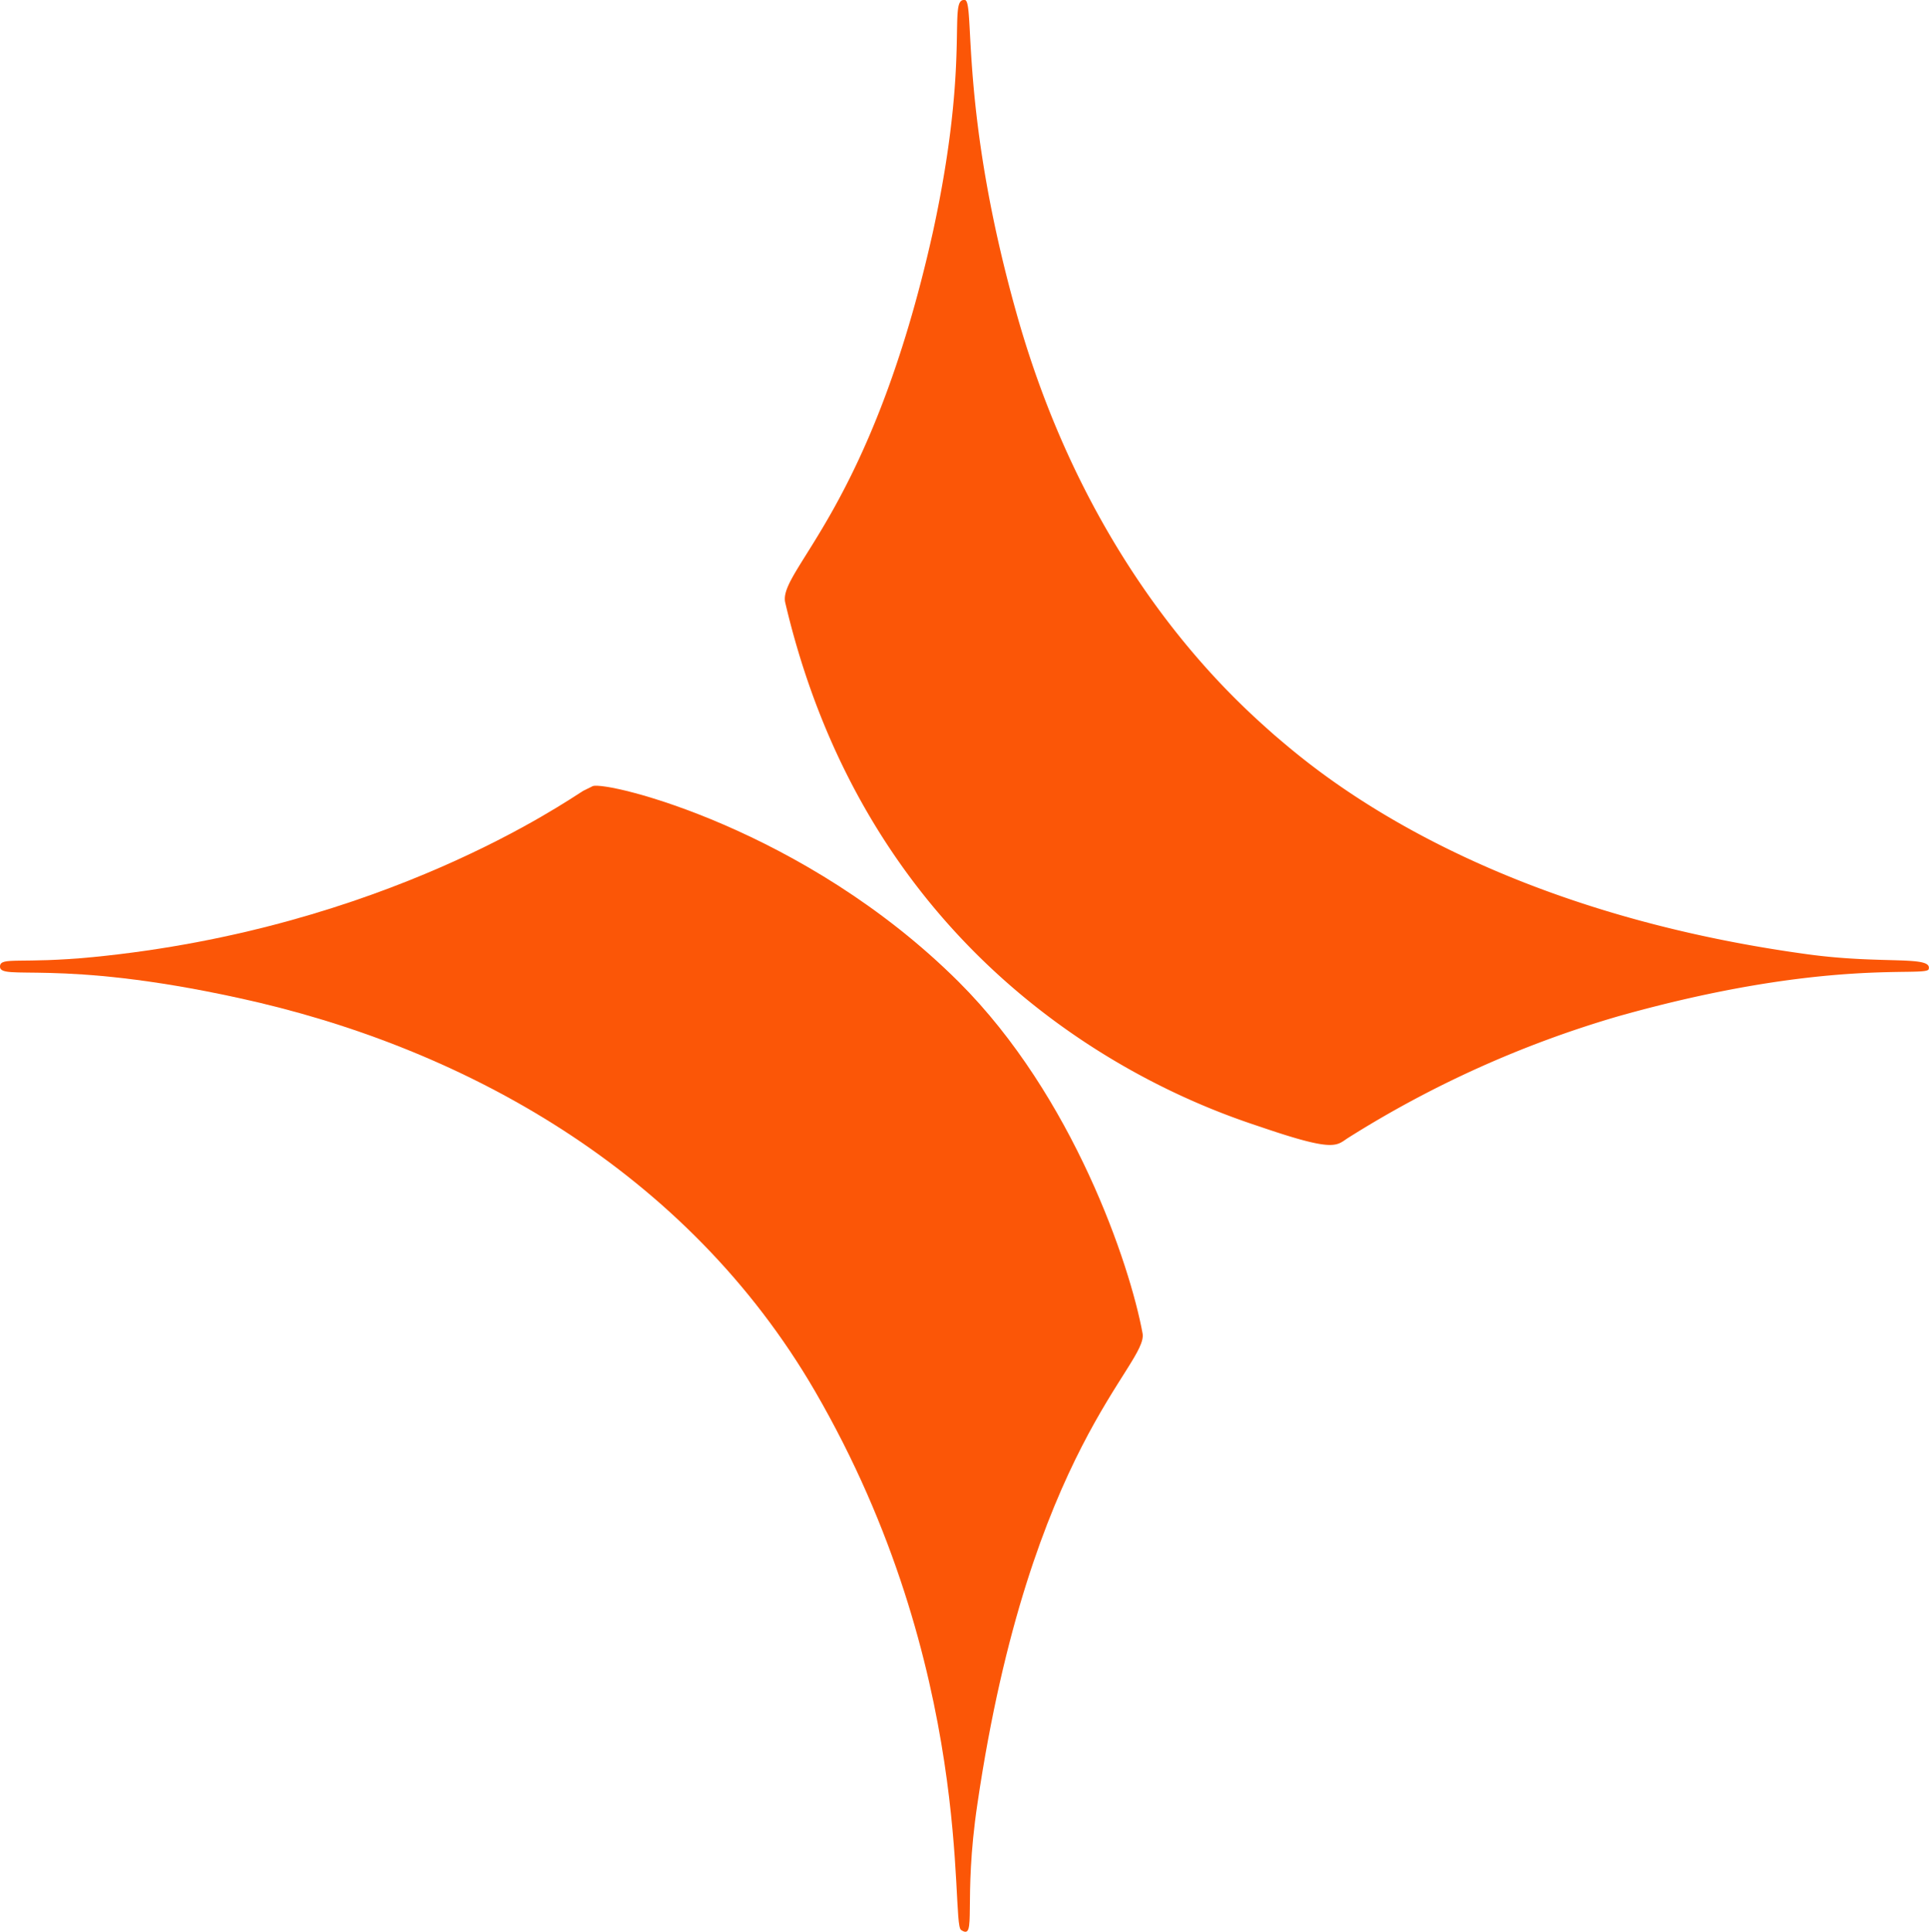 <svg xmlns="http://www.w3.org/2000/svg" viewBox="0 0 130.49 130.69"><defs><style>.cls-1{fill:#fb5607;fill-rule:evenodd;}</style></defs><g id="Camada_2" data-name="Camada 2"><g id="Camada_1-2" data-name="Camada 1"><path class="cls-1" d="M39.45,53.5l.65-.32c1-.35,14.35,2.88,24.75,13.24C72.6,74.15,76.44,85.56,77.29,90.2c.39,2.11-7.61,7.67-11.17,31.82-1,6.69,0,9.29-1.11,8.54-.73-.47,1-17.7-9.88-36.45-8.65-14.89-23.74-23.29-39-26.6C3.8,64.81-.08,66.42,0,65.36c.05-.65,1.37-.14,6.26-.61C26,62.82,38.34,54.18,39.45,53.5Z"/><path class="cls-1" d="M86.2,49.72c2.29,1.93,13.07,11.7,36.1,14.84,5.06.69,8.43.06,8.17,1-.15.58-6.84-.81-21.07,3.21A72,72,0,0,0,91.16,77c-.77.51-.9.93-5.69-.7-3.21-1.09-25.89-8-32.35-35.53-.51-2.17,5.8-6.22,10-25.13C65.69,3.77,64.08-.12,65.27,0c.7.08-.39,7.44,3.52,21.29C73.78,39,83.8,47.58,86.2,49.72Z"/></g></g></svg>